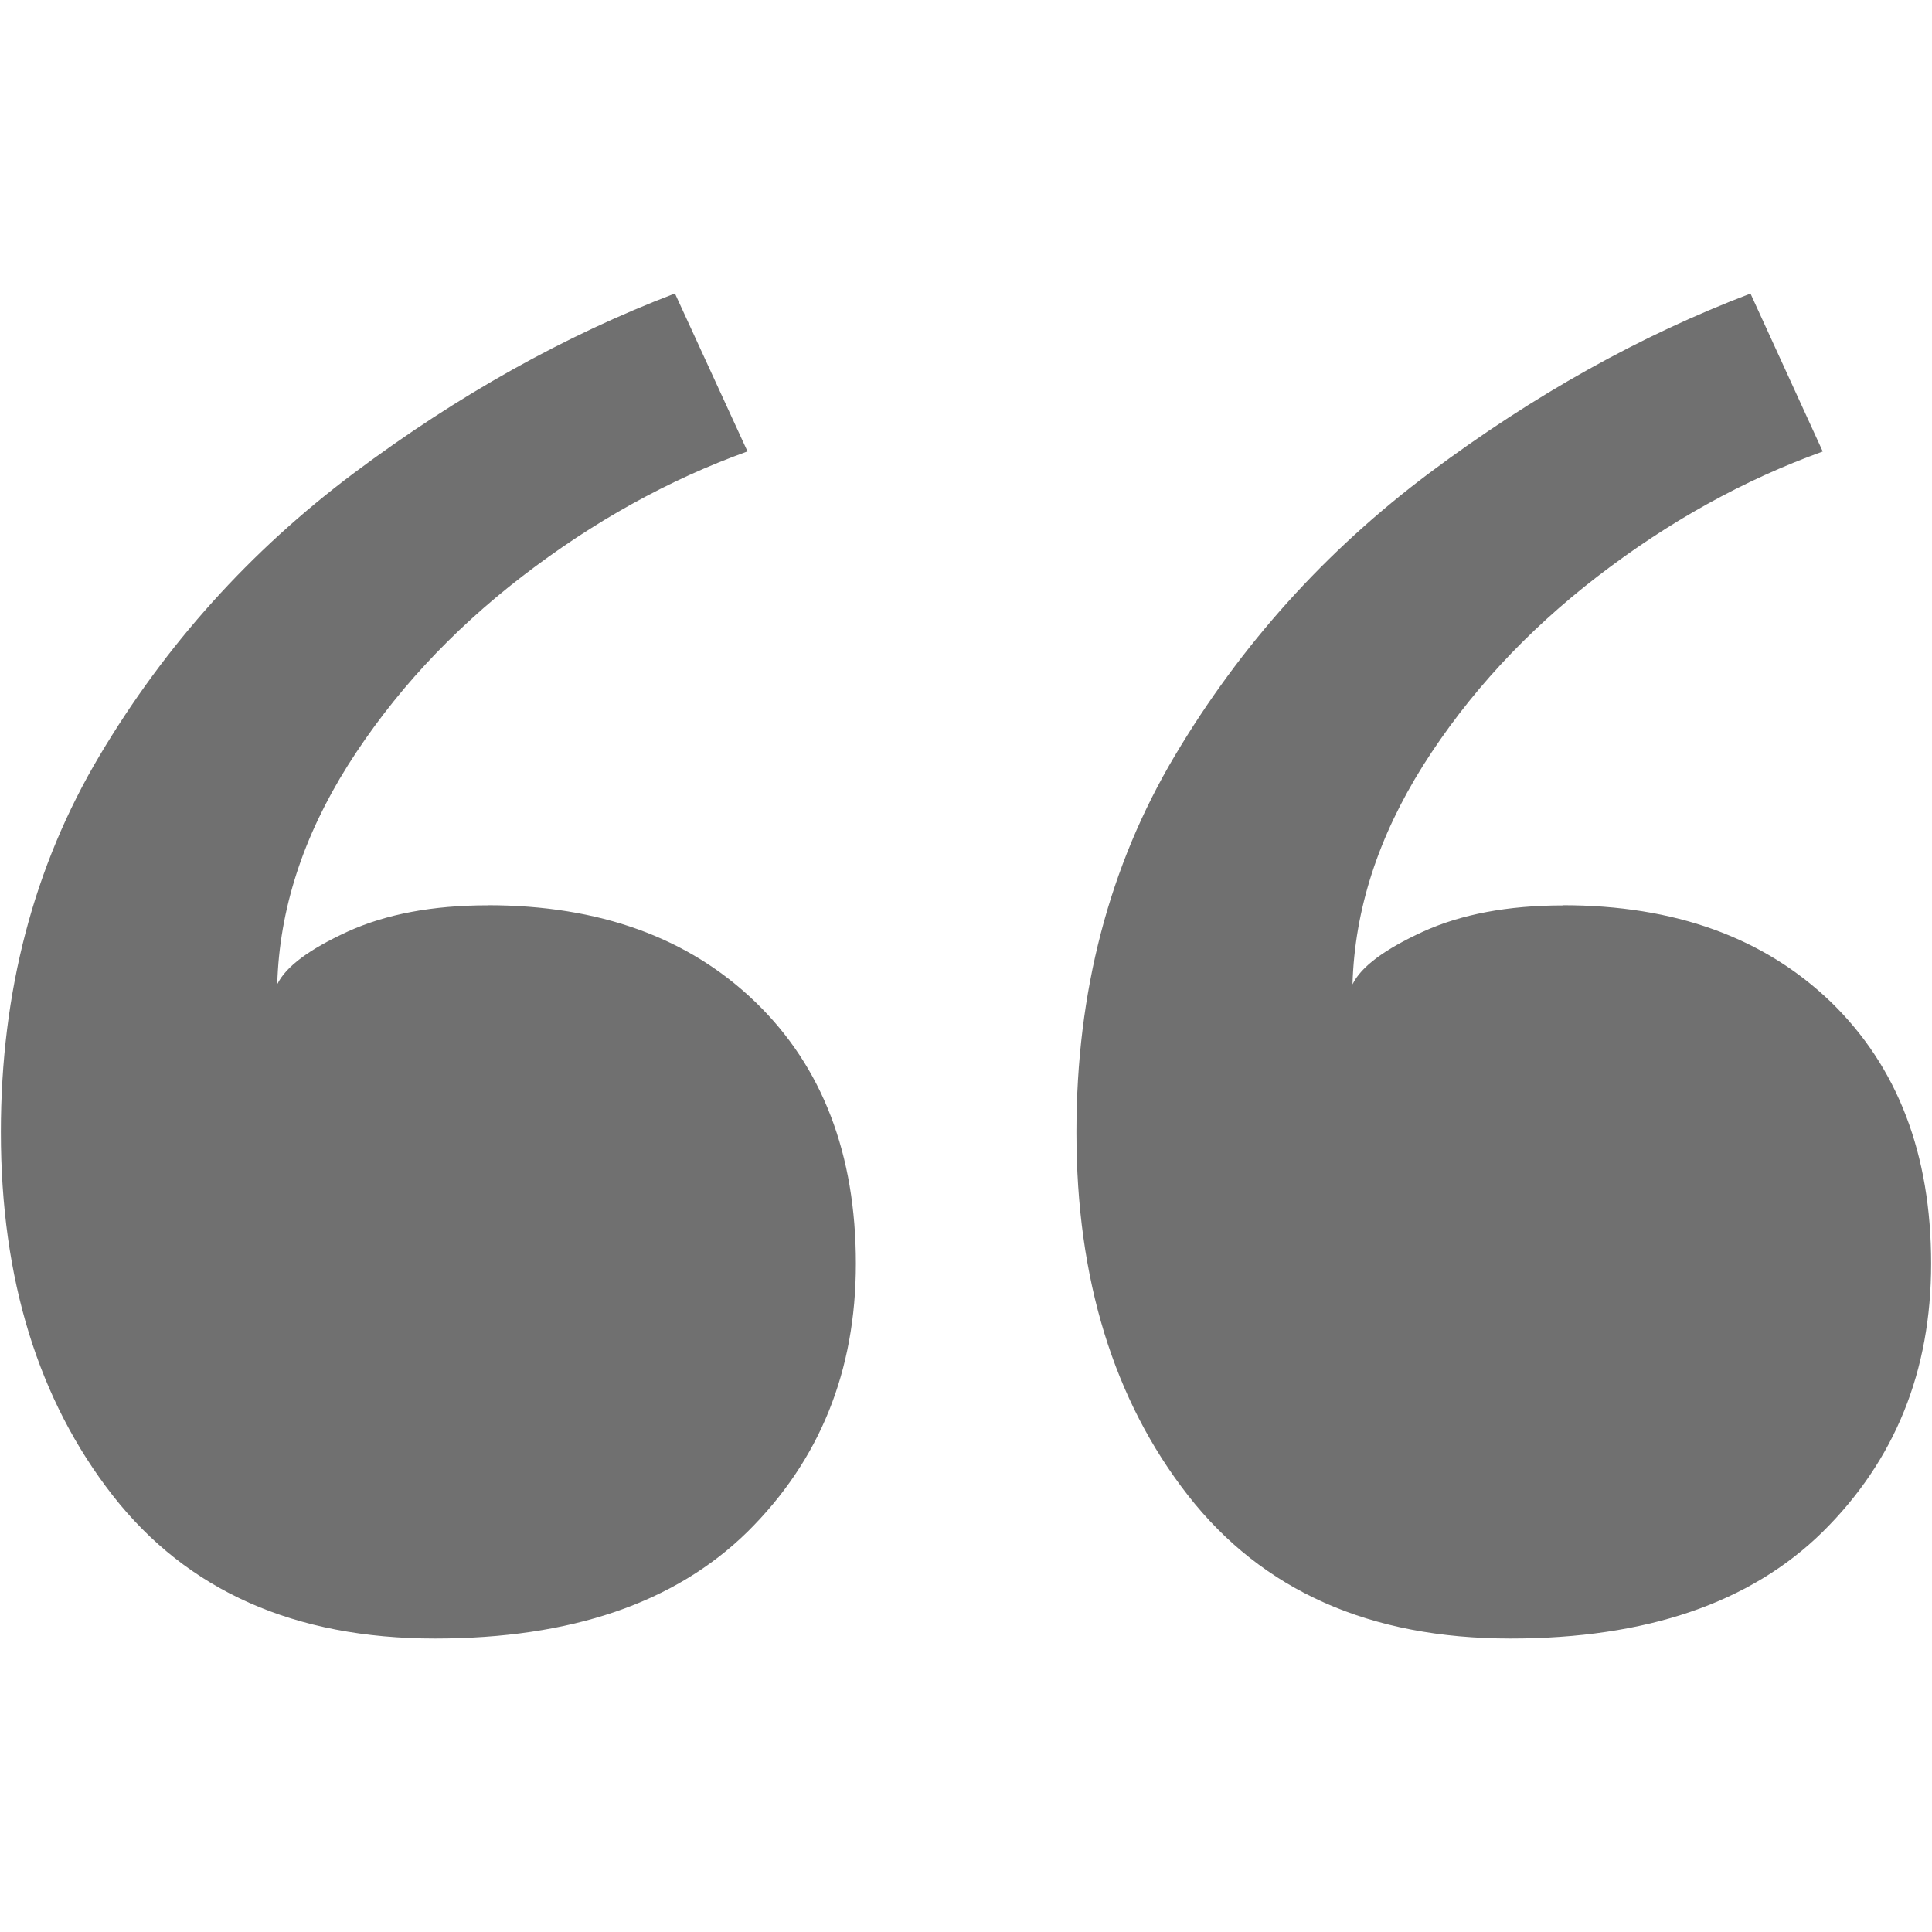 <svg xmlns="http://www.w3.org/2000/svg" id="Livello_1" viewBox="0 0 20 20"><defs><style>.cls-1{fill:#707070;}</style></defs><path class="cls-1" d="M5.048,9.371c1.158,0,2.081.335,2.773,1.003.693.67,1.039,1.574,1.039,2.707,0,1.114-.374,2.036-1.122,2.776-.751.737-1.828,1.105-3.236,1.105-1.452,0-2.563-.493-3.336-1.482C.397,14.494.009,13.239.009,11.72c0-1.454.341-2.754,1.022-3.898.682-1.147,1.56-2.122,2.637-2.928s2.186-1.424,3.319-1.856l.751,1.635c-.817.294-1.596.726-2.333,1.294s-1.338,1.219-1.804,1.956c-.465.74-.709,1.493-.731,2.266.089-.183.332-.363.731-.546.396-.18.878-.271,1.446-.271ZM16.179,9.371c1.158,0,2.083.335,2.776,1.003.69.67,1.036,1.574,1.036,2.707,0,1.114-.374,2.036-1.122,2.776-.748.737-1.828,1.105-3.233,1.105-1.454,0-2.565-.493-3.338-1.482-.77-.986-1.155-2.241-1.155-3.759,0-1.454.338-2.754,1.019-3.898.682-1.147,1.56-2.122,2.637-2.928s2.186-1.424,3.322-1.856l.748,1.635c-.817.294-1.596.726-2.333,1.294s-1.338,1.219-1.804,1.956c-.465.74-.709,1.493-.731,2.266.089-.183.332-.363.731-.546.396-.18.878-.271,1.446-.271Z"></path></svg>